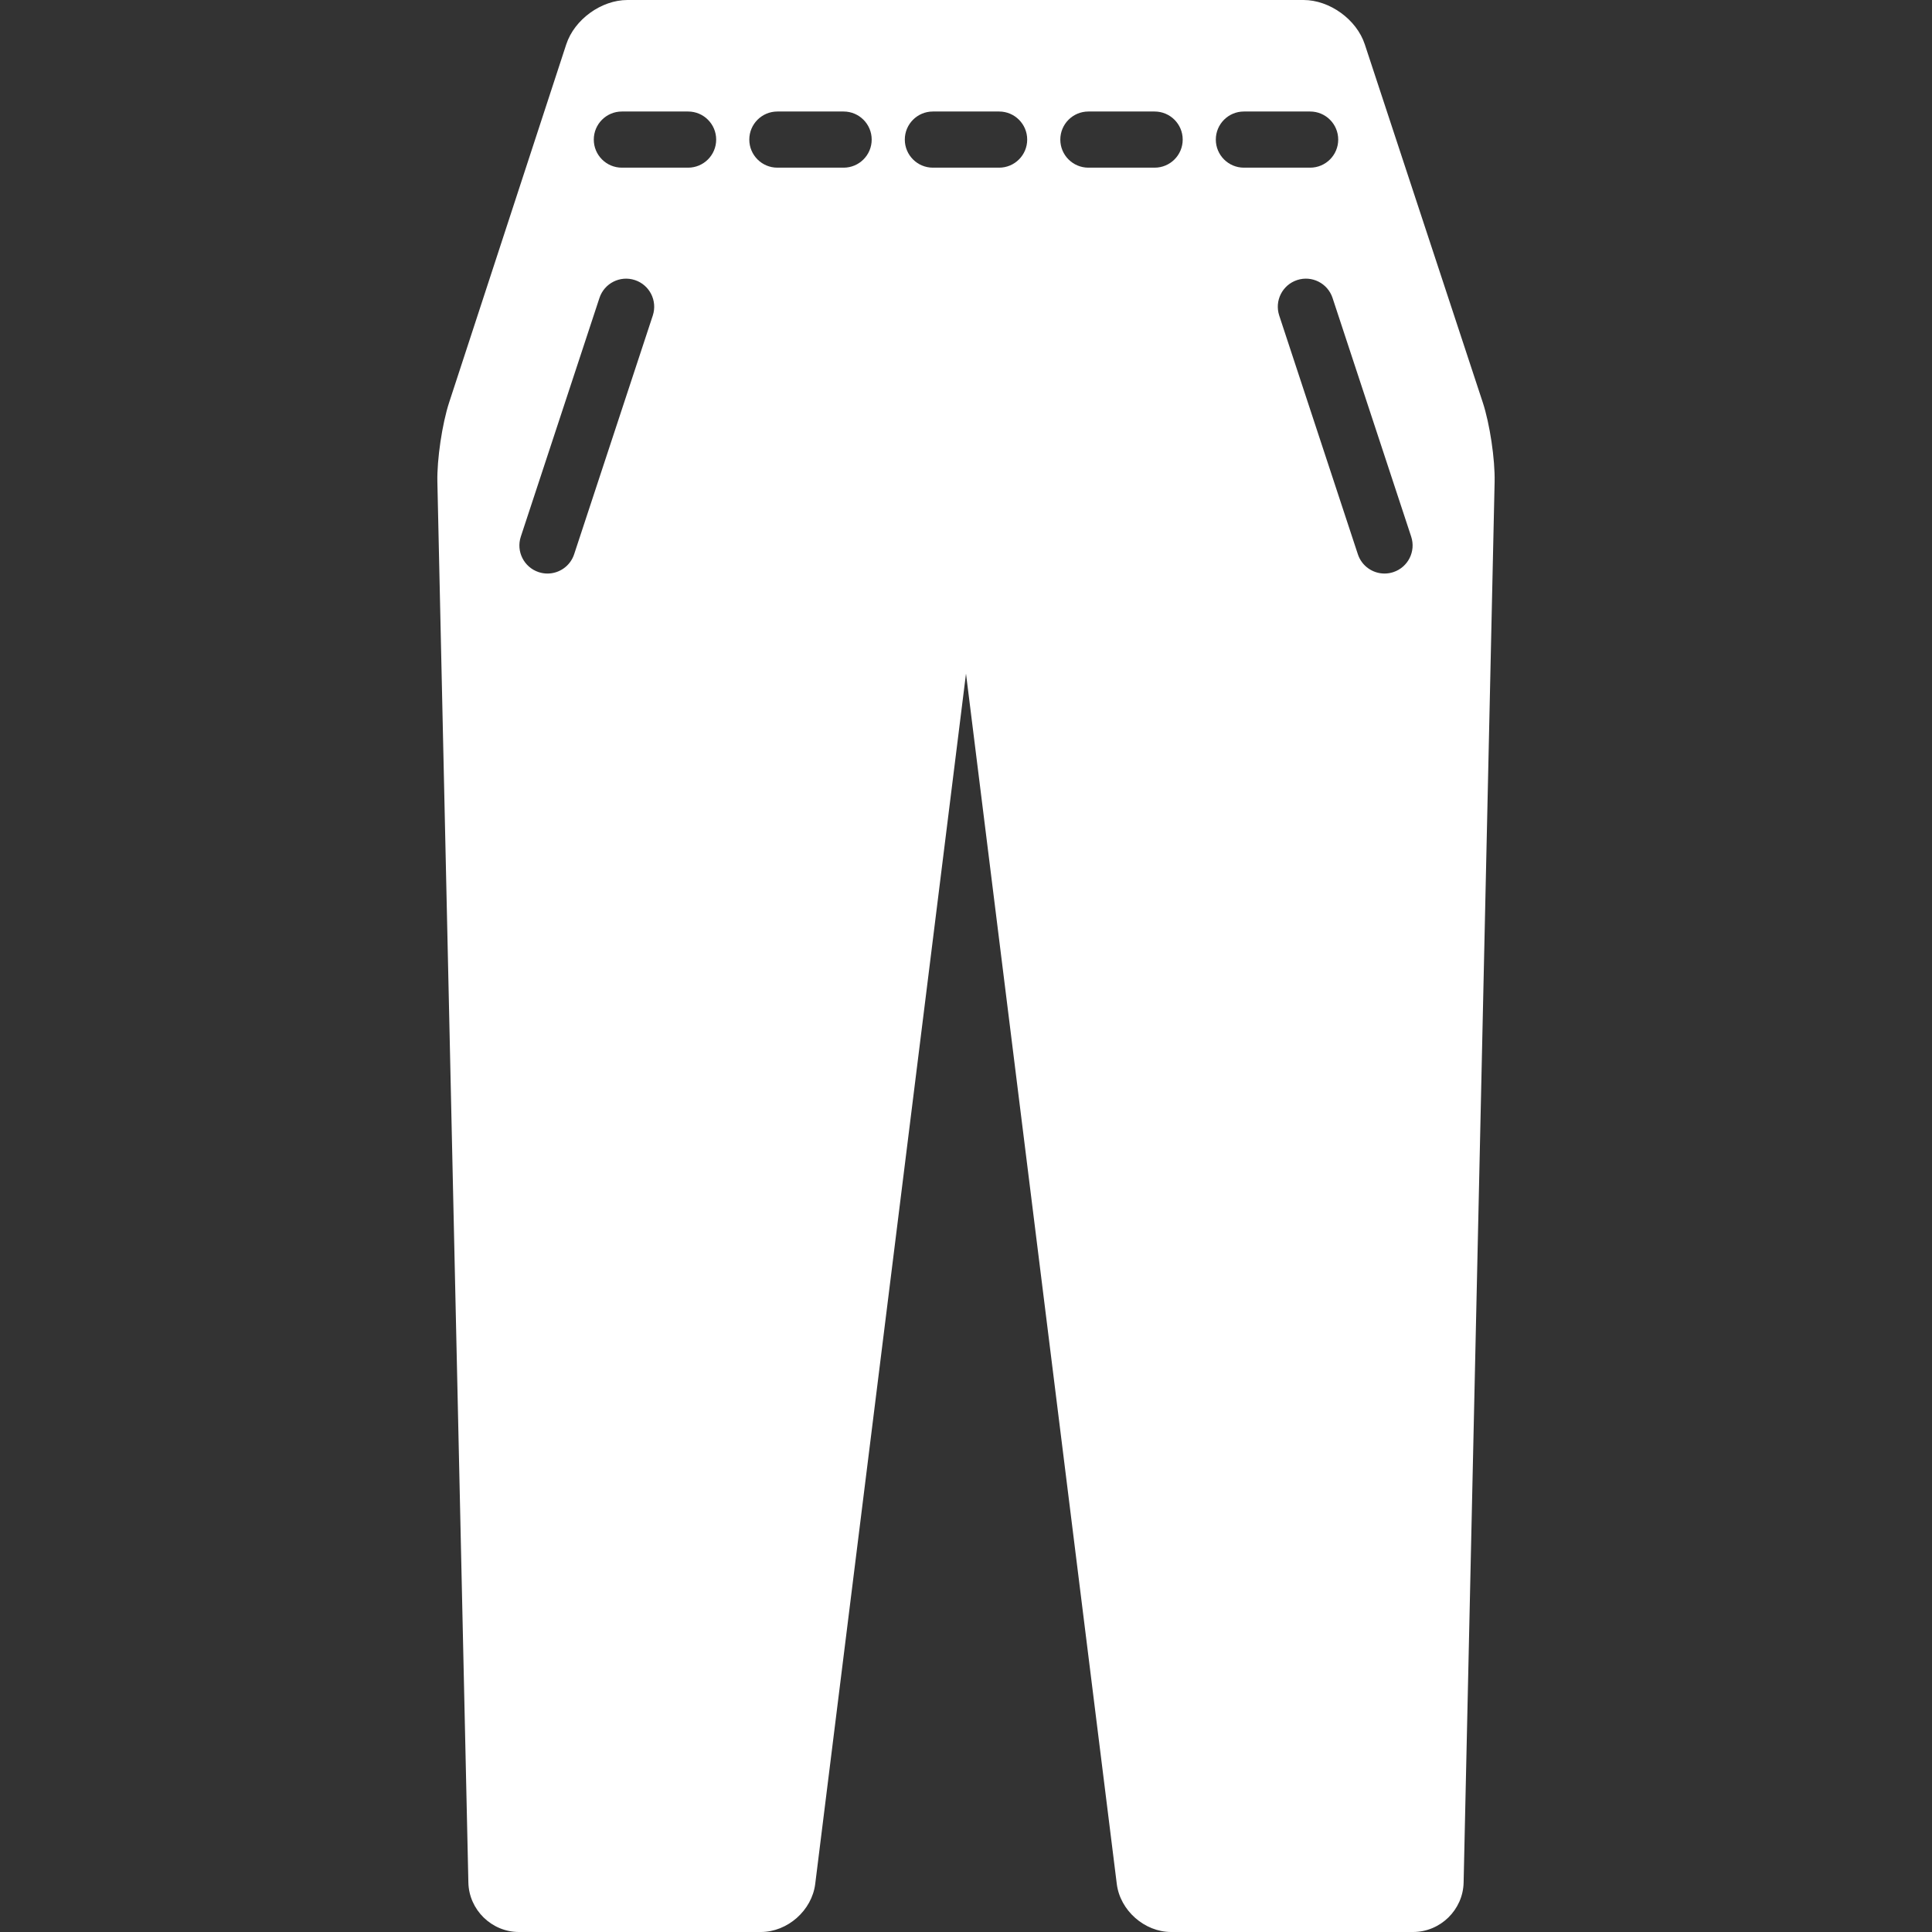 <?xml version="1.0"?>
<svg xmlns="http://www.w3.org/2000/svg" xmlns:xlink="http://www.w3.org/1999/xlink" xmlns:svgjs="http://svgjs.com/svgjs" version="1.1" width="512" height="512" x="0" y="0" viewBox="0 0 447.254 447.254" style="enable-background:new 0 0 512 512" xml:space="preserve" class=""><rect x="0" y="0" width="447.254" height="447.254" fill="#333333" stroke="none"/><g>
<path xmlns="http://www.w3.org/2000/svg" d="M343.26,93.17l-27.313-82.904C314.051,4.509,307.818,0,301.757,0h-156.5c-6.063,0-12.289,4.515-14.174,10.277  l-27.109,82.892c-1.616,4.94-2.837,13.188-2.722,18.385l7.176,324.258c0.14,6.31,5.388,11.442,11.699,11.442h56  c6.18,0,11.829-4.989,12.594-11.123l34.906-280.185l34.907,280.185c0.763,6.134,6.412,11.123,12.593,11.123h56  c6.312,0,11.56-5.133,11.698-11.442l7.176-324.258C346.117,106.354,344.887,98.106,343.26,93.17z M151.119,73.045l-18.206,55.262  c-0.901,2.734-3.443,4.468-6.173,4.468c-0.674,0-1.359-0.105-2.035-0.328c-3.41-1.123-5.263-4.798-4.14-8.208l18.206-55.262  c1.123-3.41,4.798-5.266,8.208-4.14C150.389,65.96,152.242,69.635,151.119,73.045z M159.294,38.815h-15.333  c-3.59,0-6.5-2.91-6.5-6.5s2.91-6.5,6.5-6.5h15.333c3.59,0,6.5,2.91,6.5,6.5S162.884,38.815,159.294,38.815z M195.294,38.815  h-15.333c-3.59,0-6.5-2.91-6.5-6.5s2.91-6.5,6.5-6.5h15.333c3.59,0,6.5,2.91,6.5,6.5S198.884,38.815,195.294,38.815z   M231.294,38.815h-15.333c-3.59,0-6.5-2.91-6.5-6.5s2.91-6.5,6.5-6.5h15.333c3.59,0,6.5,2.91,6.5,6.5S234.884,38.815,231.294,38.815  z M267.294,38.815H251.96c-3.59,0-6.5-2.91-6.5-6.5s2.91-6.5,6.5-6.5h15.334c3.59,0,6.5,2.91,6.5,6.5S270.884,38.815,267.294,38.815  z M281.46,32.315c0-3.59,2.91-6.5,6.5-6.5h15.334c3.59,0,6.5,2.91,6.5,6.5s-2.91,6.5-6.5,6.5H287.96  C284.371,38.815,281.46,35.905,281.46,32.315z M322.549,132.446c-0.676,0.223-1.361,0.328-2.035,0.328  c-2.73,0-5.271-1.733-6.173-4.468l-18.205-55.262c-1.123-3.41,0.73-7.085,4.14-8.208c3.414-1.127,7.084,0.73,8.208,4.14  l18.205,55.262C327.812,127.648,325.958,131.323,322.549,132.446z" fill="#ffffff" data-original="#000000" style=""/>
<g xmlns="http://www.w3.org/2000/svg">
</g>
<g xmlns="http://www.w3.org/2000/svg">
</g>
<g xmlns="http://www.w3.org/2000/svg">
</g>
<g xmlns="http://www.w3.org/2000/svg">
</g>
<g xmlns="http://www.w3.org/2000/svg">
</g>
<g xmlns="http://www.w3.org/2000/svg">
</g>
<g xmlns="http://www.w3.org/2000/svg">
</g>
<g xmlns="http://www.w3.org/2000/svg">
</g>
<g xmlns="http://www.w3.org/2000/svg">
</g>
<g xmlns="http://www.w3.org/2000/svg">
</g>
<g xmlns="http://www.w3.org/2000/svg">
</g>
<g xmlns="http://www.w3.org/2000/svg">
</g>
<g xmlns="http://www.w3.org/2000/svg">
</g>
<g xmlns="http://www.w3.org/2000/svg">
</g>
<g xmlns="http://www.w3.org/2000/svg">
</g>
</g></svg>

